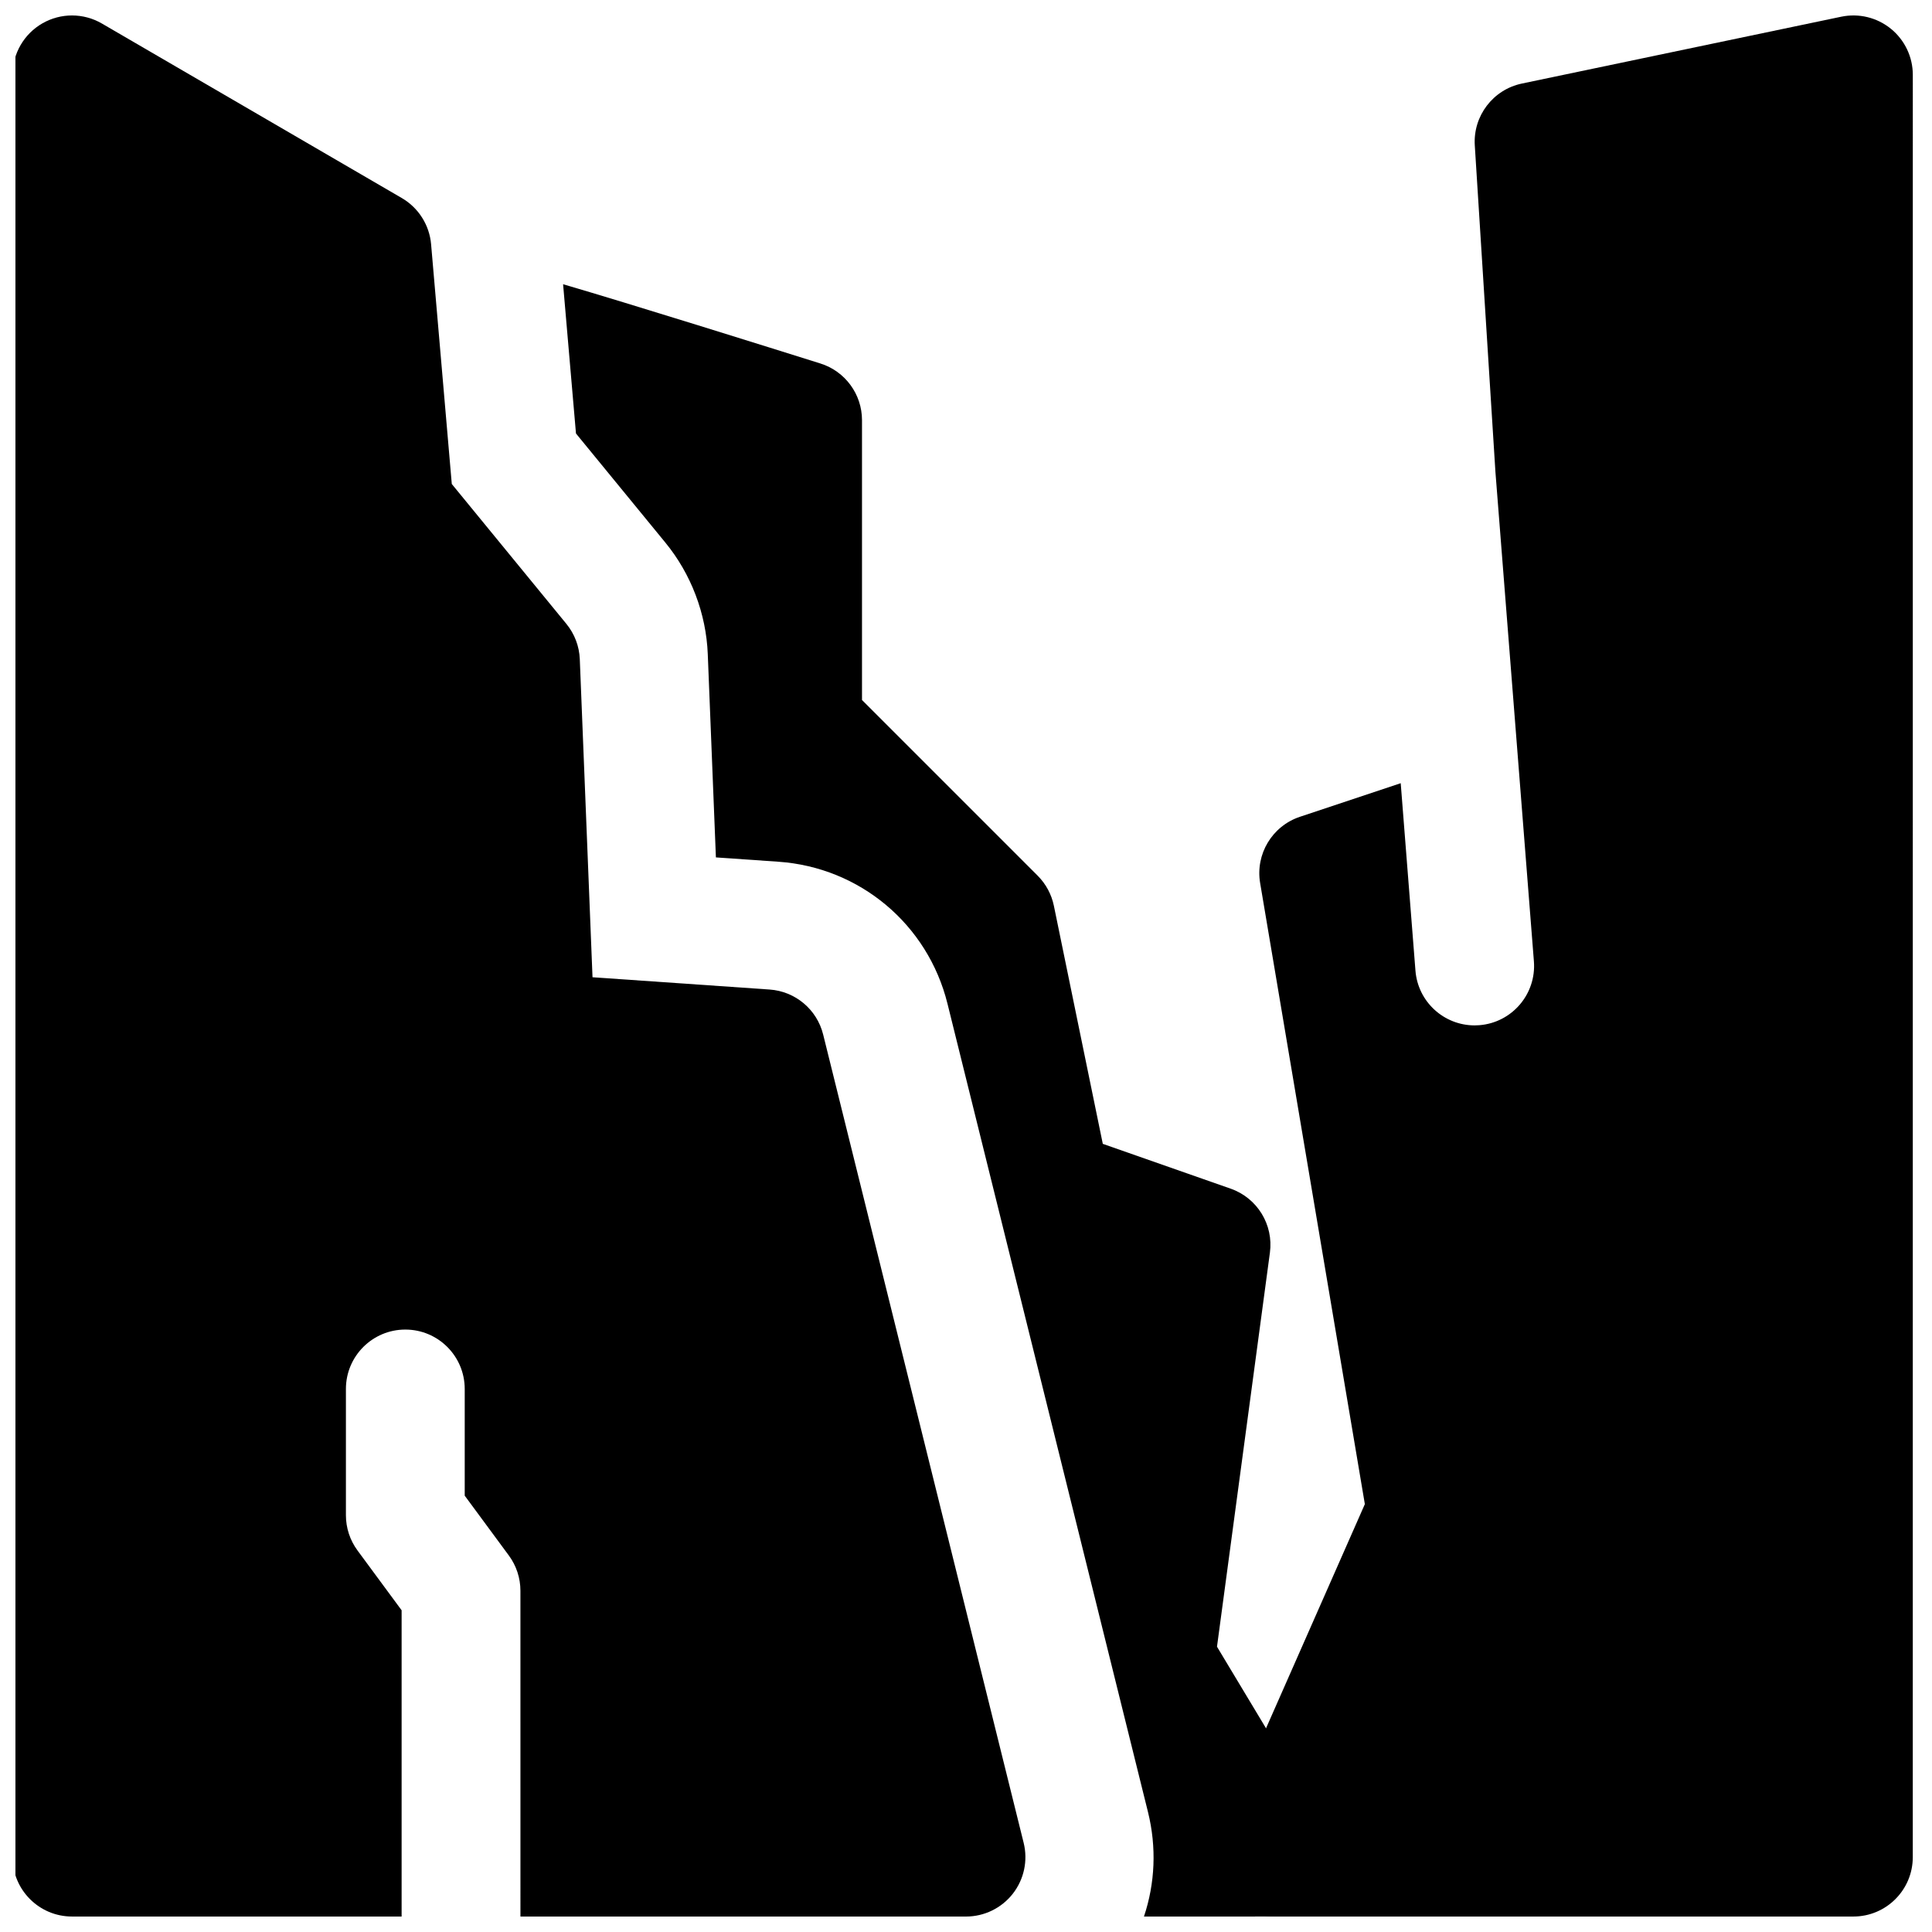 <?xml version="1.0" encoding="UTF-8"?>
<!-- Uploaded to: SVG Repo, www.svgrepo.com, Generator: SVG Repo Mixer Tools -->
<svg width="800px" height="800px" version="1.1" viewBox="144 144 512 512" xmlns="http://www.w3.org/2000/svg">
 <defs>
  <clipPath id="c">
   <path d="m465 148.09h186v503.81h-186z"/>
  </clipPath>
  <clipPath id="b">
   <path d="m293 219h205v432.9h-205z"/>
  </clipPath>
  <clipPath id="a">
   <path d="m148.09 148.09h267.91v503.81h-267.91z"/>
  </clipPath>
 </defs>
 <g>
  <g clip-path="url(#c)">
   <path d="m645.1 151.62c-3.68-2.992-8.516-4.16-13.152-3.191l-84.625 17.711c-7.66 1.602-12.98 8.59-12.488 16.402l5.469 86.527 10.195 129.69c0.68 8.668-5.793 16.246-14.461 16.93-0.422 0.035-0.836 0.051-1.25 0.051-8.137 0-15.031-6.262-15.68-14.512l-3.906-49.672-26.707 8.902c-7.359 2.453-11.836 9.902-10.547 17.555l27.75 164.6-38.441 87.195c-2.148 4.867-1.688 10.492 1.219 14.949 2.906 4.457 7.867 7.144 13.188 7.144h153.5c8.695 0 15.742-7.051 15.742-15.742l0.008-472.32c0-4.738-2.137-9.227-5.816-12.219z"/>
  </g>
  <g clip-path="url(#b)">
   <path d="m495.16 628.05-28.645-47.656 14.023-104.43c0.996-7.402-3.348-14.484-10.395-16.953l-33.891-11.879-12.965-63.094c-0.621-3.016-2.113-5.785-4.289-7.965l-46.559-46.559v-74.164c0-6.879-4.465-12.957-11.023-15.02-13.172-4.141-50.695-15.898-68.191-21.004l3.414 39.555 23.711 28.941c6.801 8.305 10.785 18.781 11.215 29.504l2.156 53.895 16.574 1.148c21.582 1.496 39.586 16.609 44.793 37.609l53.137 214.22c2.312 9.332 1.891 18.891-1.066 27.707l34.508-0.008c5.676 0 10.91-3.055 13.703-7.992s2.715-11-0.211-15.863z"/>
  </g>
  <g clip-path="url(#a)">
   <path d="m415.28 632.37-53.137-214.22c-1.645-6.629-7.379-11.441-14.191-11.914l-46.93-3.254-3.371-84.301c-0.137-3.418-1.383-6.699-3.555-9.348l-30.367-37.066-5.484-63.531c-0.441-5.106-3.34-9.676-7.769-12.254l-79.477-46.25c-4.871-2.832-10.883-2.848-15.77-0.039-4.879 2.805-7.891 8.012-7.891 13.645v472.32c0 8.695 7.051 15.742 15.742 15.742l87.352 0.004v-81.164l-11.688-15.848c-1.996-2.707-3.074-5.981-3.074-9.344v-33.457c0-8.695 7.051-15.742 15.742-15.742 8.695 0 15.742 7.051 15.742 15.742v28.277l11.688 15.848c1.996 2.707 3.074 5.981 3.074 9.344l0.004 86.344h118.08c4.844 0 9.414-2.231 12.402-6.043 2.981-3.816 4.043-8.789 2.875-13.492z"/>
  </g>
 </g>
</svg>